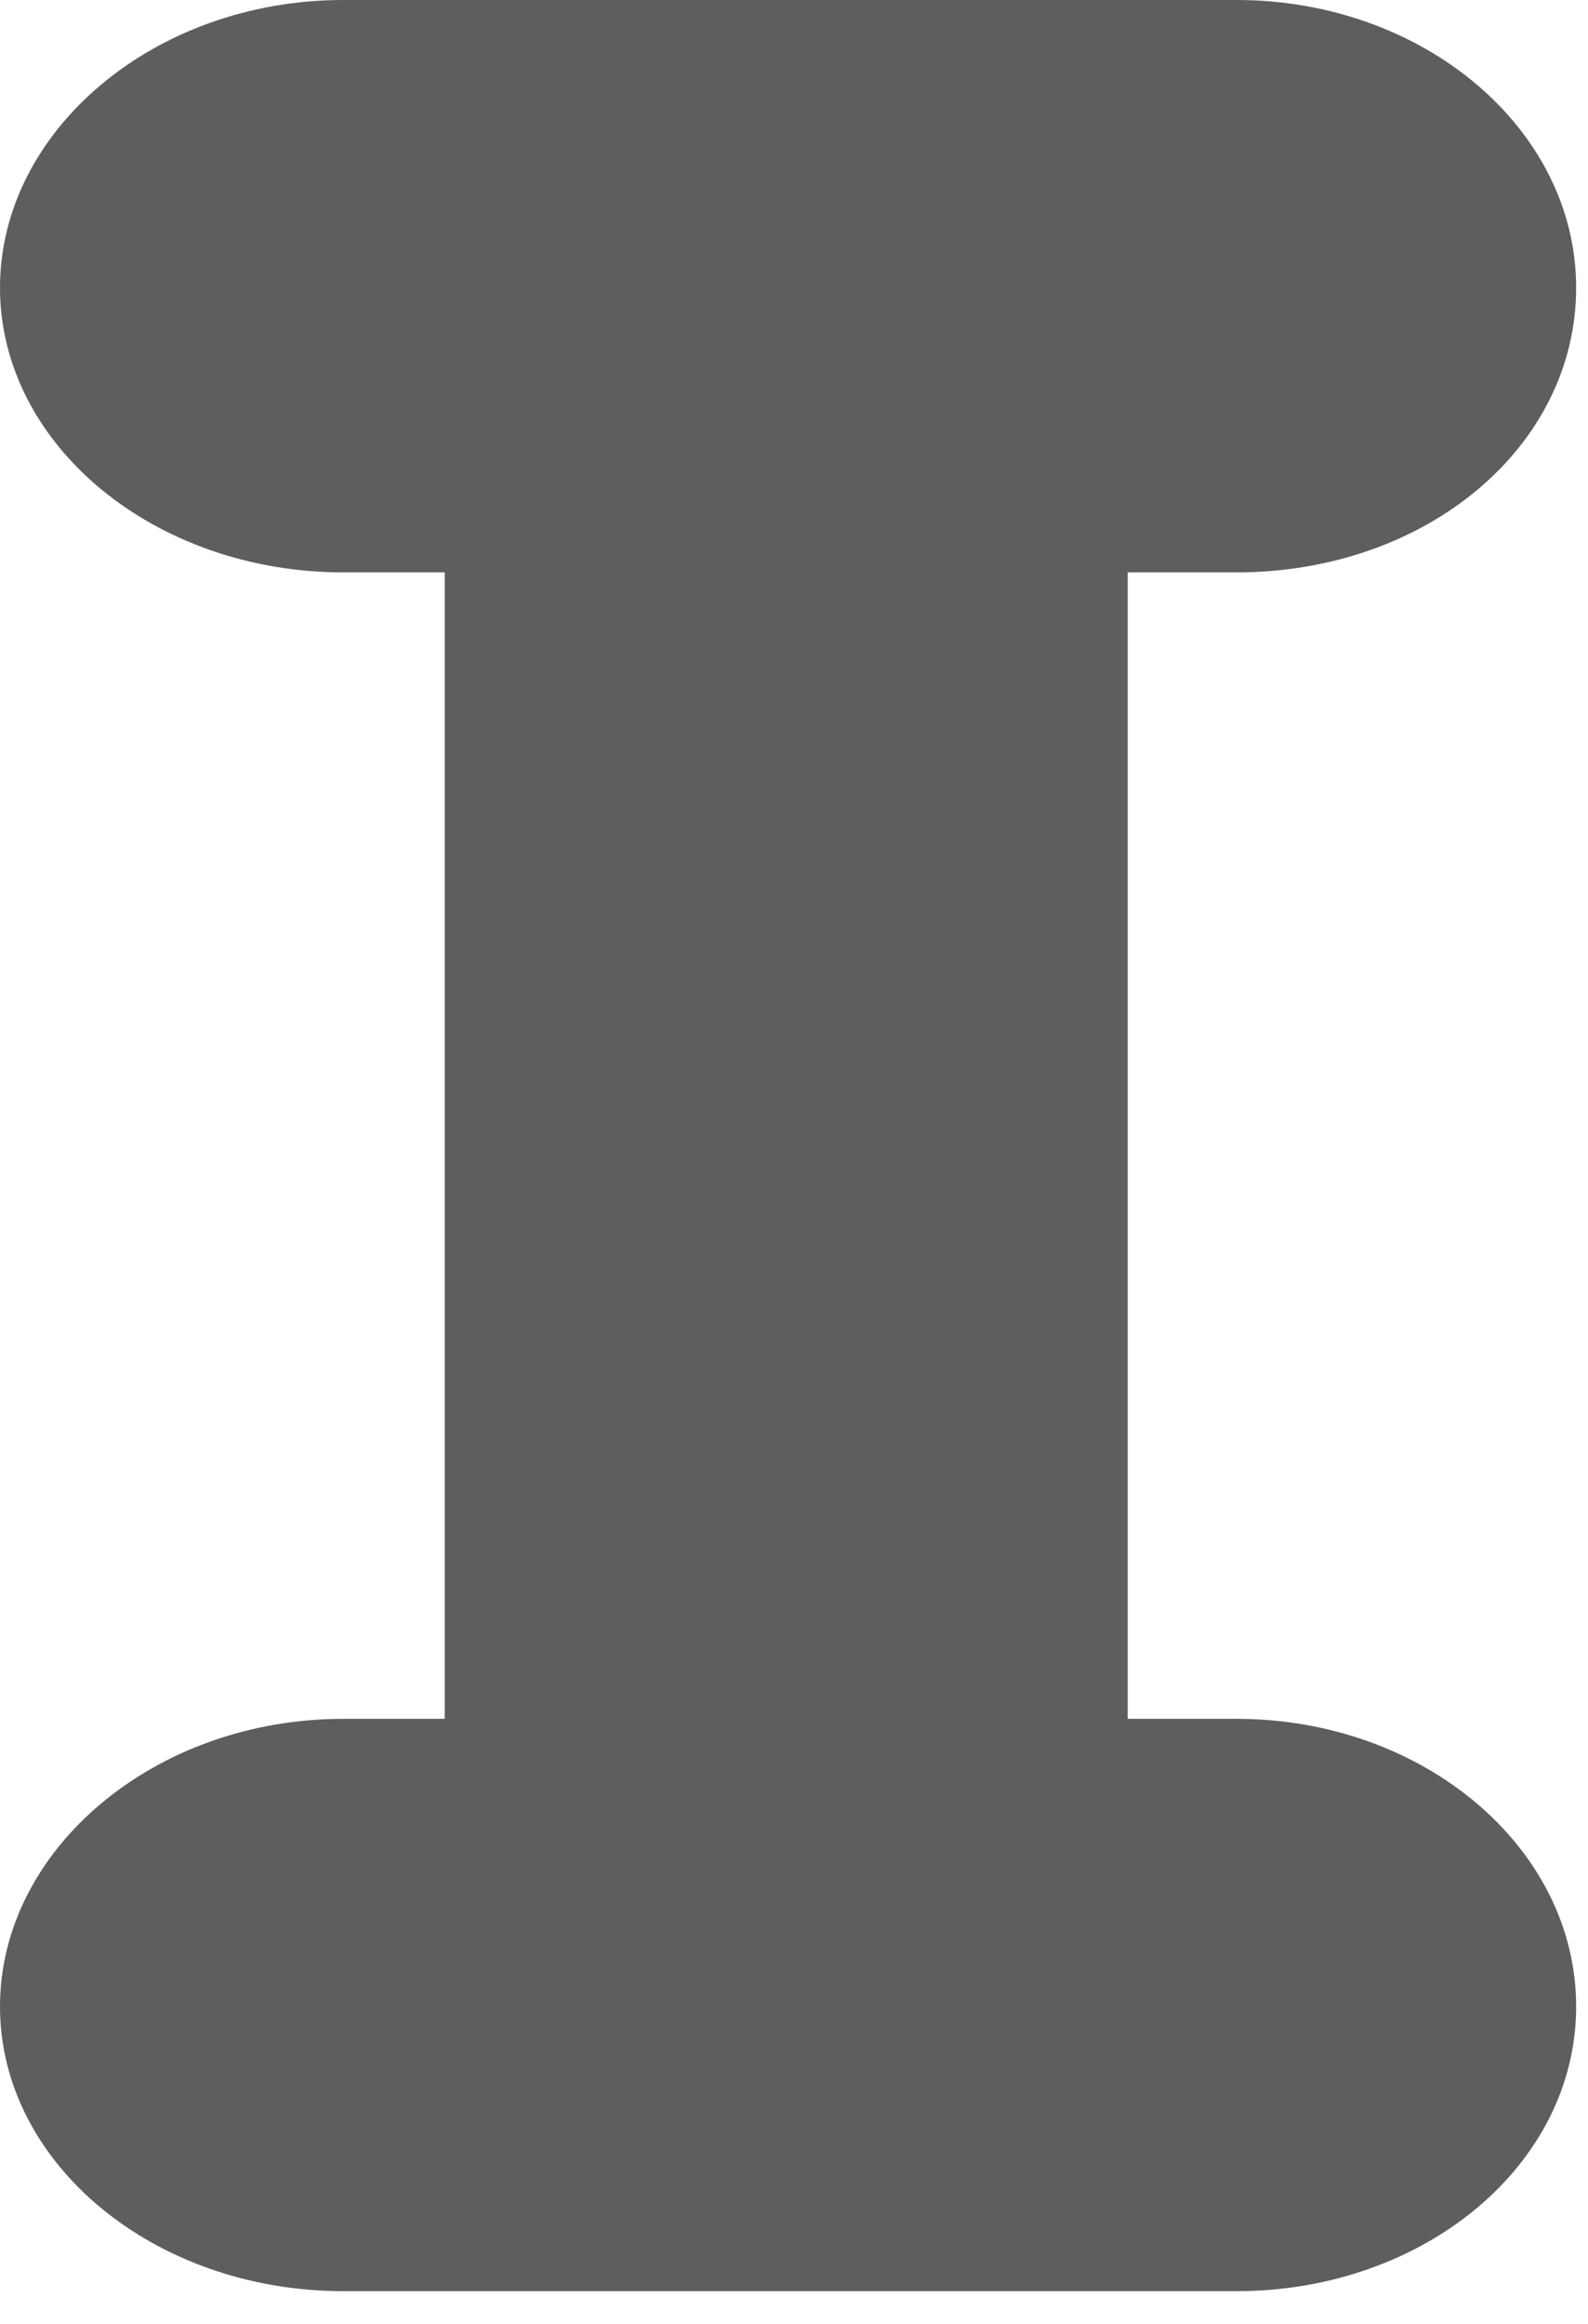 <?xml version="1.0" encoding="utf-8"?>
<svg xmlns="http://www.w3.org/2000/svg" fill="none" height="100%" overflow="visible" preserveAspectRatio="none" style="display: block;" viewBox="0 0 41 60" width="100%">
<path d="M31.925 59.16H8.864C3.977 59.16 0 55.861 0 51.811C0 47.761 3.977 44.382 8.864 44.382H11.483V14.779H8.864C3.977 14.779 0 11.479 0 7.429C0 3.379 3.977 0 8.864 0H31.925C36.758 0 40.694 3.333 40.694 7.429C40.694 11.525 36.839 14.779 31.925 14.779H29.116V44.382H31.925C36.758 44.382 40.694 47.715 40.694 51.811C40.694 55.906 36.758 59.16 31.925 59.16Z" fill="#5E5E5E" id="Vector"/>
</svg>
